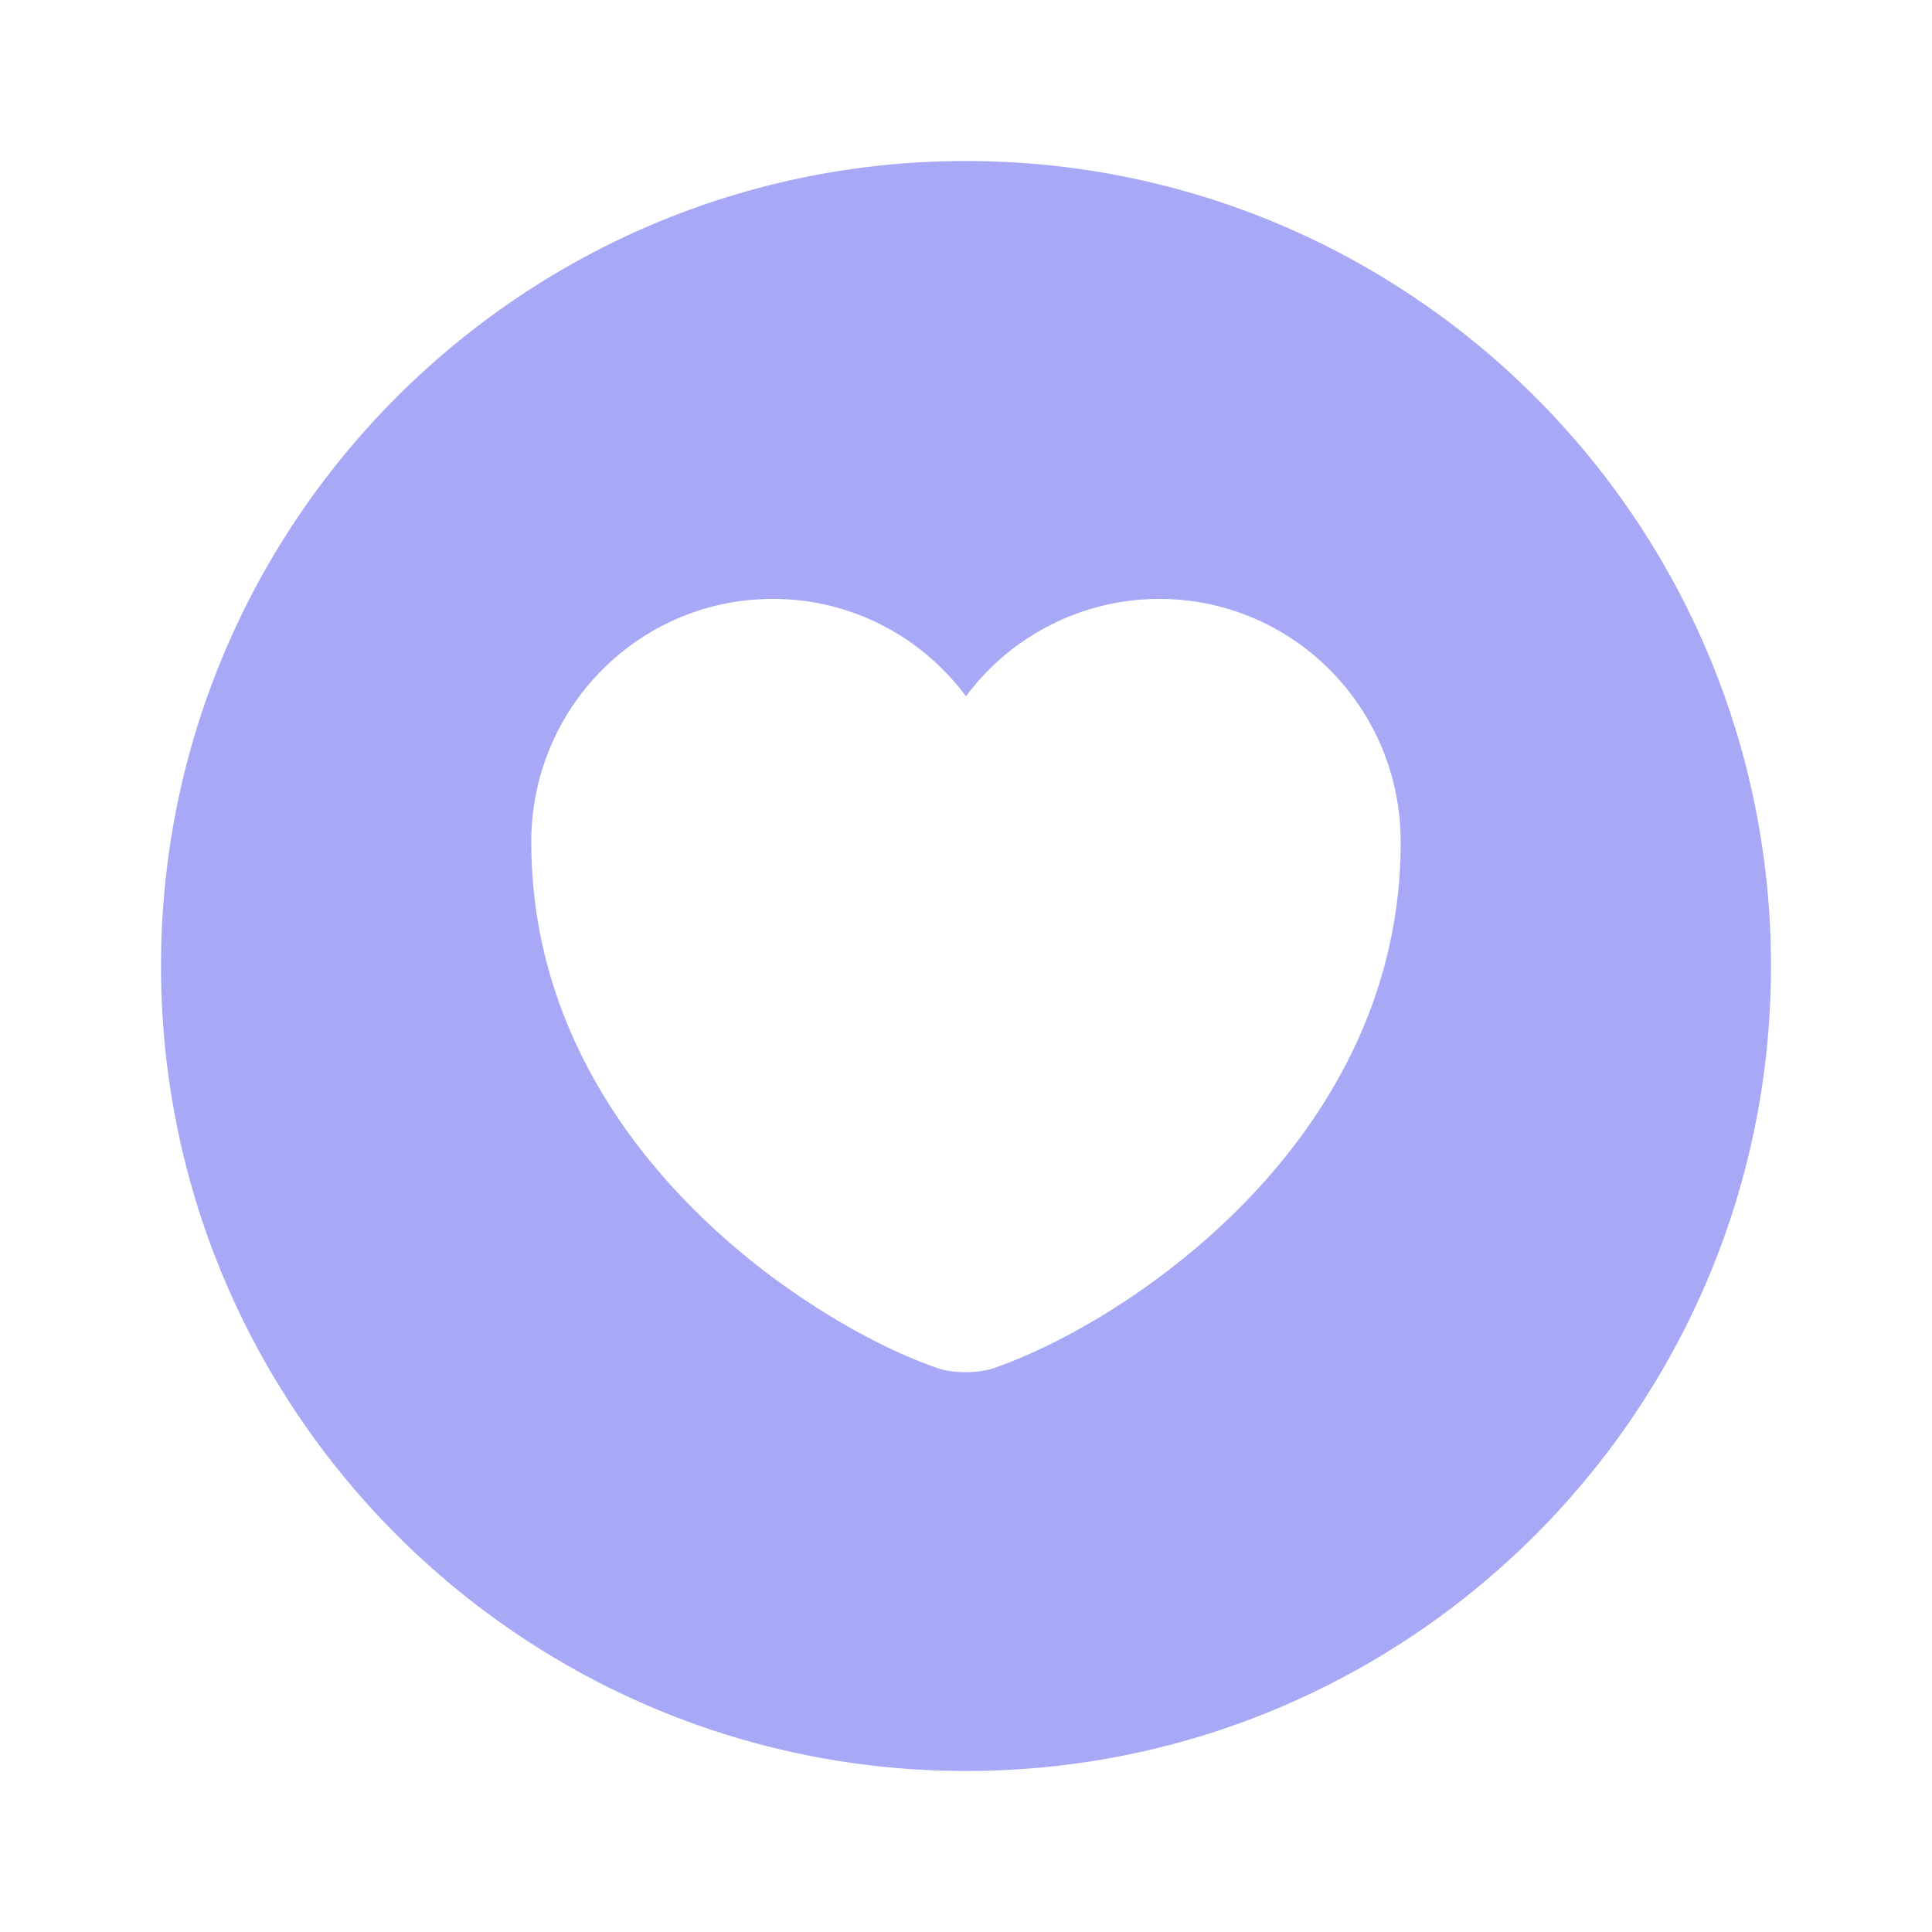 <svg xmlns="http://www.w3.org/2000/svg" width="32" height="32" fill="none"><g clip-path="url(#a)"><path fill="#A7A8F6" d="M16 2.667C8.64 2.667 2.667 8.64 2.667 16S8.64 29.333 16 29.333 29.333 23.36 29.333 16 23.36 2.667 16 2.667zm.44 20c-.24.08-.653.08-.893 0-2.08-.707-6.747-3.68-6.747-8.72 0-2.227 1.787-4.027 4-4.027 1.307 0 2.467.627 3.2 1.613a3.989 3.989 0 0 1 3.2-1.613c2.213 0 4 1.8 4 4.027 0 5.04-4.667 8.013-6.76 8.72z"/></g><defs><clipPath id="a"><rect width="32" height="32" fill="#fff" rx="16"/></clipPath></defs></svg>